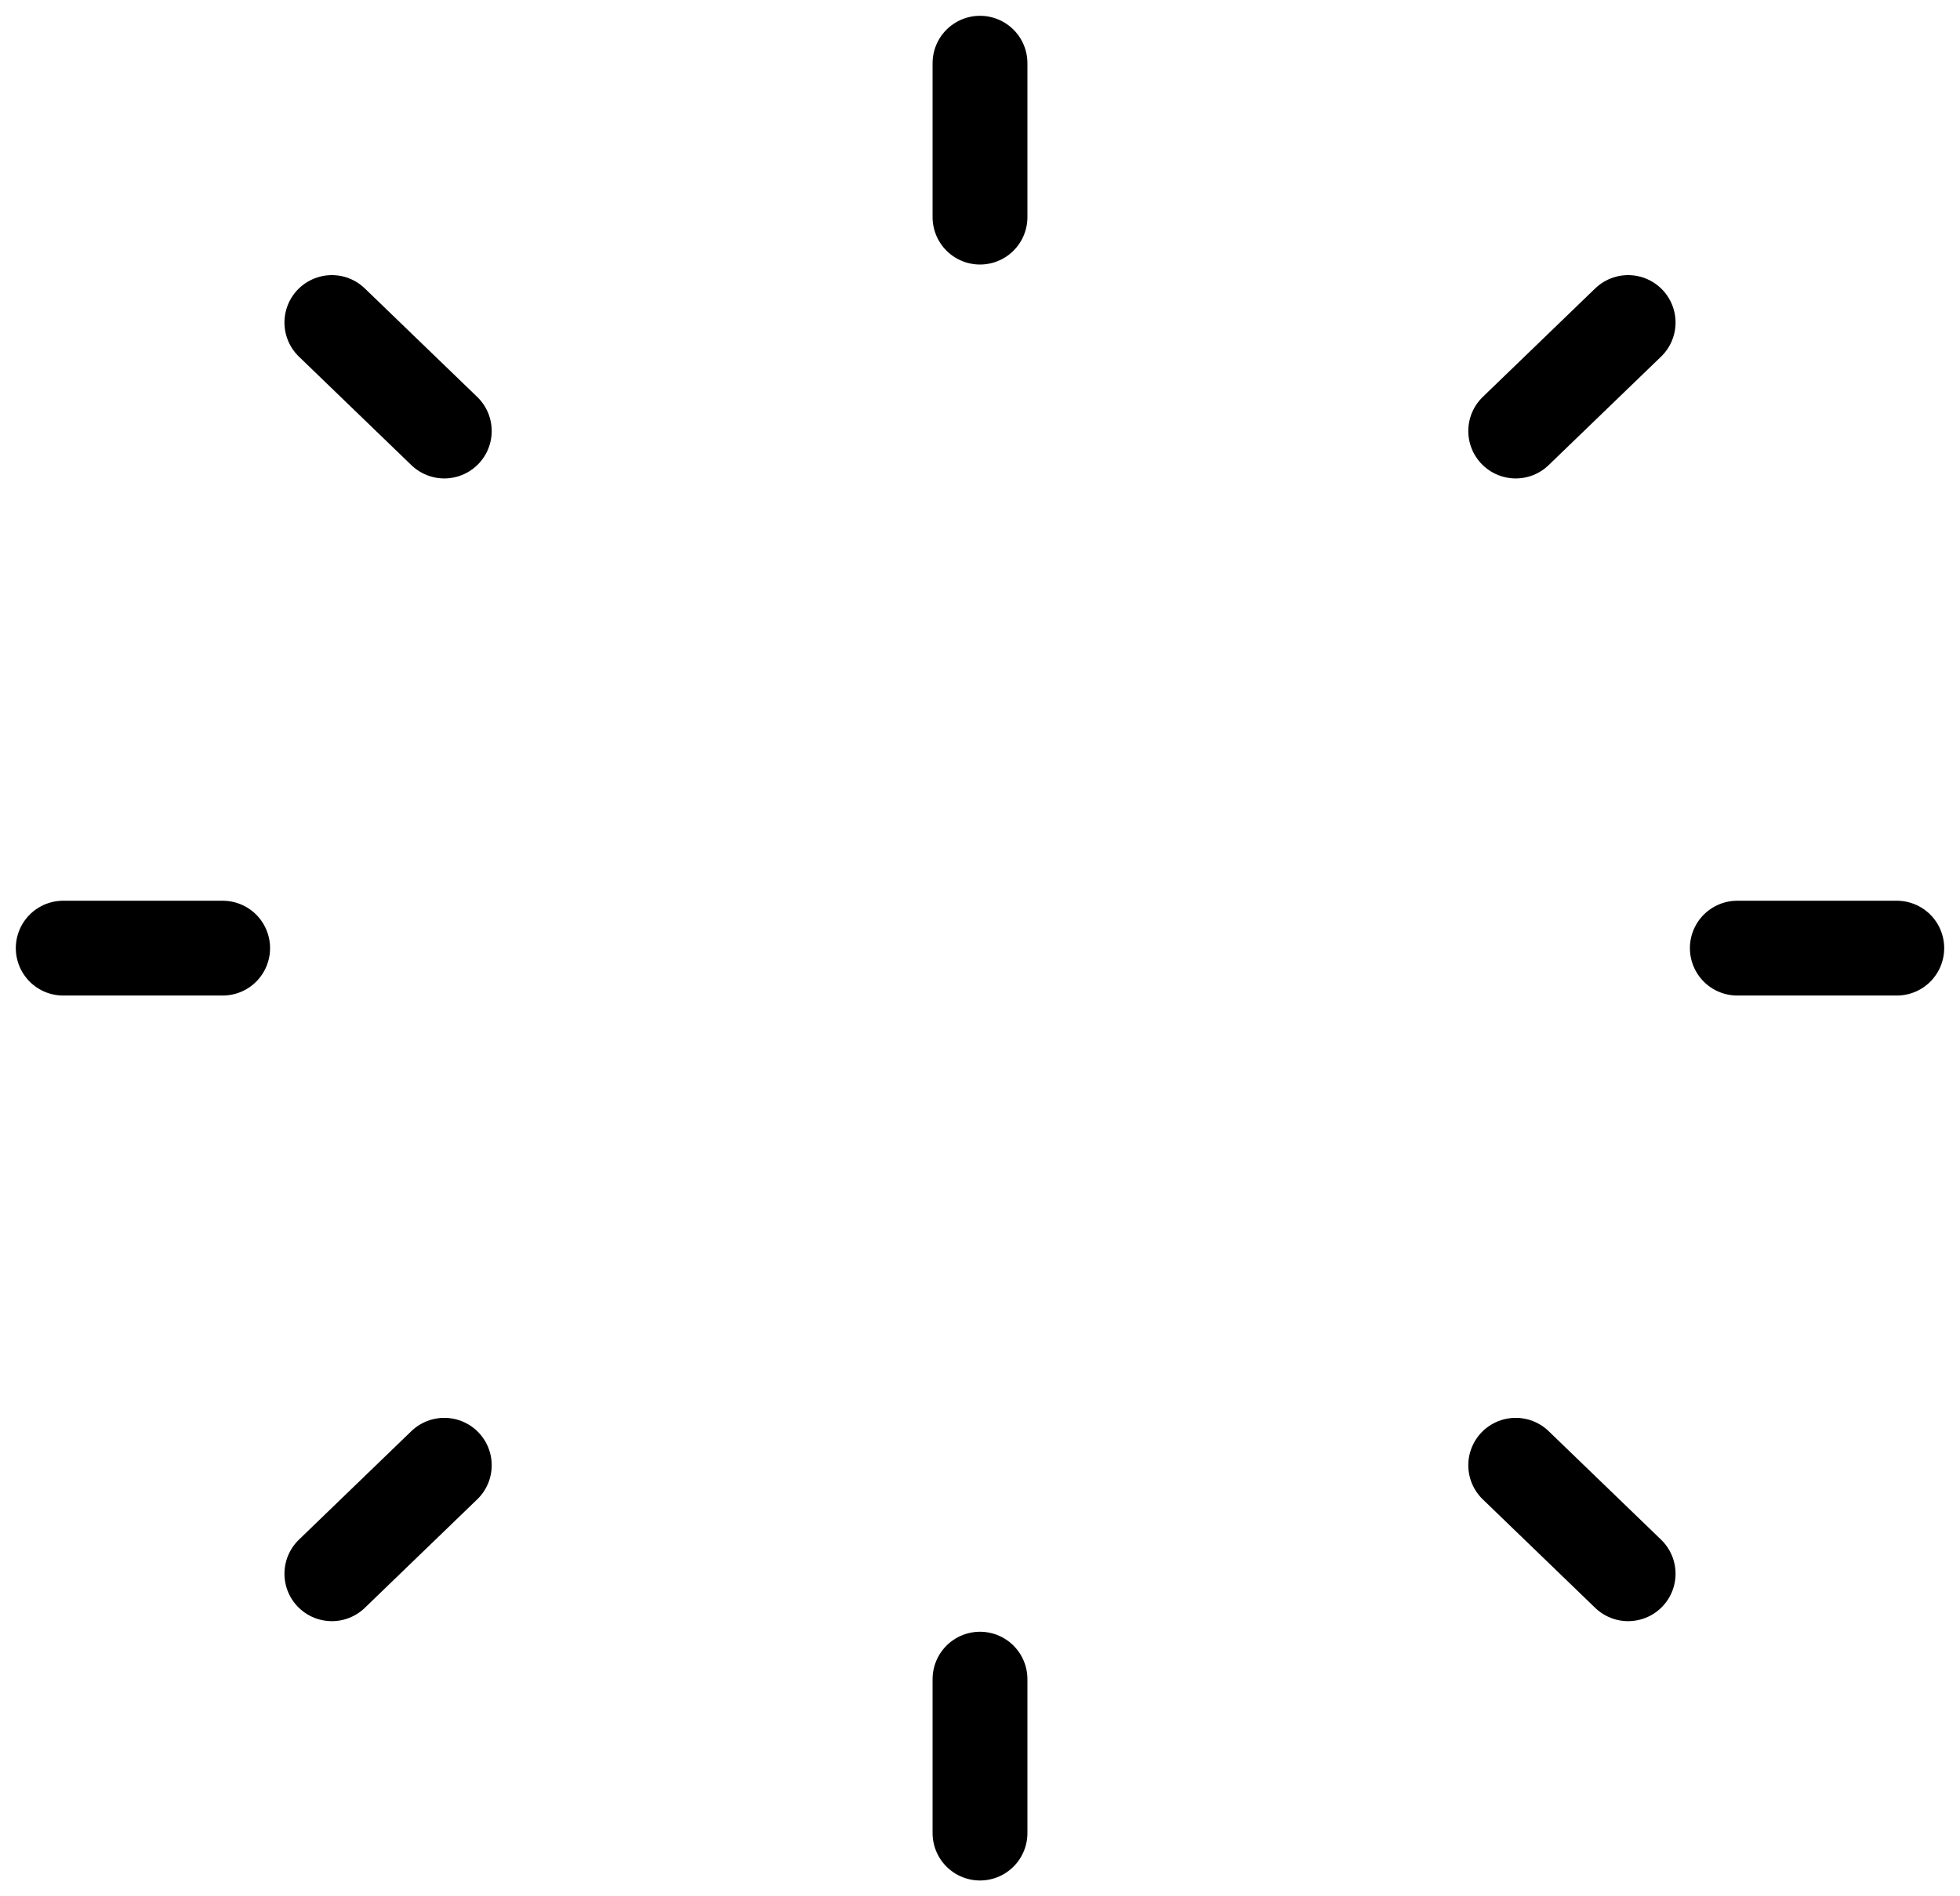 <svg xmlns="http://www.w3.org/2000/svg" fill="none" viewBox="0 0 62 60" height="60" width="62">
<path stroke-linejoin="round" stroke-linecap="round" stroke-width="3" stroke="black" d="M31 2V6.87"></path>
<path stroke-linejoin="round" stroke-linecap="round" stroke-width="3" stroke="black" d="M31 53.13V58"></path>
<path stroke-linejoin="round" stroke-linecap="round" stroke-width="3" stroke="black" d="M51.502 10.205L47.946 13.638"></path>
<path stroke-linejoin="round" stroke-linecap="round" stroke-width="3" stroke="black" d="M14.054 46.362L10.498 49.795"></path>
<path stroke-linejoin="round" stroke-linecap="round" stroke-width="3" stroke="black" d="M60 30H54.956"></path>
<path stroke-linejoin="round" stroke-linecap="round" stroke-width="3" stroke="black" d="M7.043 30H2"></path>
<path stroke-linejoin="round" stroke-linecap="round" stroke-width="3" stroke="black" d="M51.502 49.795L47.946 46.362"></path>
<path stroke-linejoin="round" stroke-linecap="round" stroke-width="3" stroke="black" d="M14.054 13.638L10.498 10.205"></path>
</svg>
